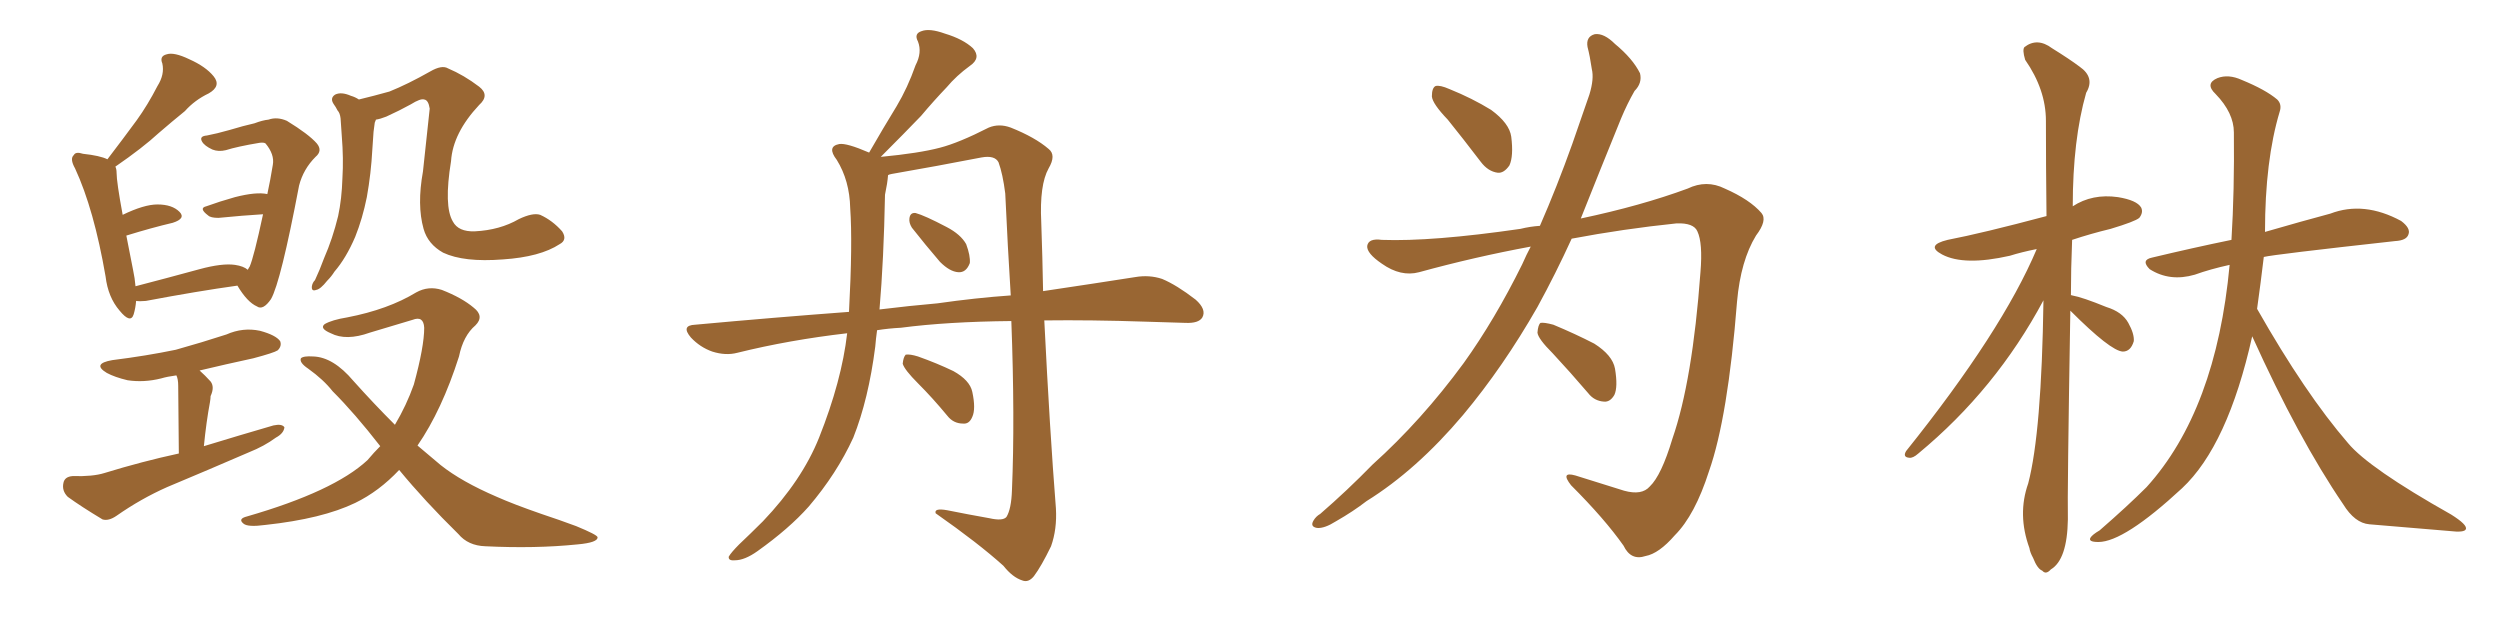 <svg xmlns="http://www.w3.org/2000/svg" xmlns:xlink="http://www.w3.org/1999/xlink" width="600" height="150"><path fill="#996633" padding="10" d="M59.47 64.75L59.47 64.75Q59.77 64.16 59.91 64.01L59.91 64.01Q60.94 61.67 63.13 51.42L63.13 51.42Q58.30 51.71 52.44 52.29L52.44 52.29Q50.54 52.29 49.95 51.71L49.95 51.71Q47.61 49.95 49.51 49.51L49.51 49.51Q52.73 48.34 56.40 47.31L56.40 47.31Q61.52 46.00 64.16 46.58L64.16 46.58Q64.89 43.21 65.48 39.55L65.48 39.55Q65.92 37.06 63.72 34.42L63.72 34.42Q63.28 34.13 62.26 34.28L62.26 34.28Q56.98 35.16 54.20 36.04L54.20 36.04Q52.44 36.47 50.98 35.89L50.98 35.89Q49.07 35.01 48.49 33.98L48.49 33.98Q47.75 32.67 49.66 32.52L49.66 32.52Q52.00 32.08 55.08 31.20L55.08 31.20Q58.45 30.18 61.08 29.59L61.08 29.59Q62.99 28.86 64.45 28.71L64.45 28.71Q66.50 27.98 68.85 29.00L68.85 29.00Q74.12 32.23 76.03 34.42L76.03 34.42Q77.49 36.18 75.73 37.65L75.73 37.65Q72.80 40.58 71.78 44.53L71.78 44.53L71.78 44.53Q67.38 67.68 65.04 71.78L65.04 71.78Q63.13 74.56 61.67 73.54L61.67 73.54Q59.33 72.51 56.98 68.55L56.98 68.55Q47.46 69.87 35.01 72.22L35.01 72.22Q33.54 72.36 32.67 72.22L32.67 72.22Q32.52 73.97 32.08 75.44L32.08 75.44Q31.35 77.78 28.71 74.56L28.71 74.56Q25.93 71.34 25.34 66.36L25.34 66.36Q22.56 50.24 18.02 40.43L18.02 40.43Q16.70 38.09 17.72 37.21L17.72 37.21Q18.16 36.33 19.92 36.91L19.92 36.91Q24.02 37.35 25.78 38.23L25.78 38.23Q29.59 33.25 32.81 28.86L32.81 28.86Q35.45 25.20 37.79 20.65L37.79 20.65Q39.55 17.87 38.96 15.23L38.96 15.23Q38.23 13.48 39.99 13.04L39.99 13.04Q41.75 12.45 45.41 14.21L45.41 14.21Q49.37 15.97 51.27 18.31L51.27 18.31Q53.17 20.65 50.10 22.41L50.10 22.41Q46.73 24.02 44.38 26.66L44.38 26.66Q41.31 29.15 38.09 31.93L38.09 31.93Q34.28 35.45 27.69 39.99L27.69 39.99Q27.98 40.58 27.98 41.46L27.98 41.46Q27.98 43.65 29.44 51.56L29.44 51.56Q34.57 49.07 37.79 49.07L37.79 49.07Q41.31 49.07 43.07 50.83L43.07 50.83Q44.68 52.44 41.46 53.47L41.46 53.47Q36.47 54.64 30.32 56.54L30.32 56.54Q31.05 60.21 31.93 64.75L31.93 64.75Q32.37 66.80 32.52 68.70L32.52 68.70Q39.84 66.80 47.90 64.60L47.90 64.60Q53.32 63.13 56.40 63.57L56.40 63.57Q58.45 63.87 59.47 64.75ZM42.92 108.84L42.92 108.84Q42.77 94.34 42.77 92.58L42.77 92.58Q42.77 90.97 42.33 90.09L42.33 90.09Q40.14 90.38 38.67 90.82L38.67 90.82Q34.57 91.85 30.62 91.26L30.62 91.26Q27.54 90.53 25.63 89.50L25.63 89.50Q21.97 87.30 26.95 86.43L26.95 86.43Q35.16 85.40 42.19 83.94L42.19 83.94Q48.49 82.18 54.35 80.27L54.35 80.27Q58.30 78.52 62.40 79.39L62.40 79.39Q66.21 80.42 67.24 81.88L67.24 81.88Q67.68 83.06 66.65 84.08L66.65 84.08Q65.77 84.67 60.79 85.99L60.79 85.99Q54.05 87.45 47.90 88.92L47.90 88.92Q49.22 90.09 50.54 91.55L50.54 91.55Q51.56 92.87 50.54 95.07L50.54 95.07Q50.54 95.65 50.39 96.53L50.39 96.53Q49.51 101.22 48.93 107.08L48.93 107.08Q57.57 104.44 65.63 102.10L65.63 102.10Q67.68 101.66 68.26 102.54L68.26 102.54Q68.12 104.00 66.21 105.03L66.21 105.03Q63.43 107.08 59.77 108.54L59.77 108.54Q49.95 112.79 40.14 116.89L40.14 116.89Q33.84 119.68 27.98 123.78L27.98 123.78Q26.07 125.10 24.61 124.66L24.61 124.66Q19.48 121.58 16.26 119.24L16.26 119.24Q14.79 117.77 15.23 115.87L15.23 115.87Q15.53 114.40 17.43 114.26L17.43 114.26Q22.27 114.40 25.05 113.53L25.05 113.53Q34.13 110.74 42.92 108.84ZM134.33 58.59L134.33 58.59Q129.64 61.67 120.70 62.26L120.70 62.26Q111.33 62.99 106.35 60.64L106.35 60.64Q102.69 58.59 101.66 54.93L101.66 54.93Q100.05 49.22 101.51 41.16L101.51 41.16Q102.25 34.13 103.13 26.07L103.13 26.07Q102.83 24.02 101.81 23.88L101.81 23.88Q100.93 23.58 98.58 25.05L98.58 25.05Q95.95 26.51 92.72 27.98L92.72 27.98Q91.26 28.56 90.23 28.71L90.23 28.71Q90.09 29.00 89.94 29.44L89.94 29.44Q89.79 30.62 89.65 31.64L89.65 31.64Q89.50 33.69 89.36 35.89L89.36 35.89Q89.06 41.60 88.04 47.31L88.04 47.31Q87.01 52.44 85.25 56.84L85.25 56.84Q83.06 61.96 80.27 65.19L80.27 65.19Q79.54 66.36 78.52 67.38L78.52 67.38Q76.90 69.43 75.88 69.58L75.88 69.58Q74.71 70.02 74.85 68.70L74.85 68.70Q75 67.82 75.59 67.24L75.59 67.24Q76.76 64.75 77.78 61.96L77.78 61.96Q79.83 57.28 81.15 51.86L81.15 51.86Q82.03 47.75 82.18 42.77L82.18 42.77Q82.47 38.09 82.03 32.67L82.03 32.67Q81.88 30.32 81.74 28.42L81.74 28.42Q81.59 27.10 81.01 26.51L81.01 26.51Q80.57 25.63 80.13 25.05L80.13 25.05Q79.10 23.58 80.42 22.71L80.42 22.71Q81.88 21.97 84.23 23.00L84.23 23.00Q85.25 23.29 86.13 23.88L86.13 23.88Q89.79 23.00 93.46 21.97L93.46 21.97Q97.85 20.21 103.27 17.14L103.27 17.14Q106.05 15.53 107.52 16.41L107.52 16.41Q111.33 18.02 114.99 20.80L114.99 20.80Q117.63 22.85 114.99 25.20L114.99 25.20Q108.69 31.93 108.25 38.67L108.25 38.67Q106.49 49.51 108.69 53.17L108.69 53.17Q110.01 55.66 113.96 55.52L113.96 55.52Q119.97 55.22 124.51 52.59L124.51 52.59Q127.88 50.98 129.64 51.56L129.64 51.56Q132.57 52.88 134.91 55.52L134.91 55.52Q136.23 57.57 134.33 58.59ZM95.80 112.79L95.80 112.79L95.80 112.79Q90.97 117.92 85.25 120.70L85.25 120.70Q77.34 124.51 63.72 125.98L63.72 125.98Q59.47 126.56 58.45 125.68L58.45 125.68Q56.98 124.51 59.33 123.93L59.33 123.93Q80.13 117.92 88.18 110.45L88.18 110.45Q89.79 108.54 91.26 107.08L91.26 107.08Q85.11 99.17 79.83 93.90L79.83 93.90Q77.64 91.11 73.97 88.48L73.97 88.48Q71.78 87.01 72.22 85.99L72.22 85.99Q72.80 85.40 75.15 85.55L75.15 85.55Q79.98 85.69 84.81 91.41L84.81 91.41Q89.79 96.97 94.78 101.95L94.78 101.95Q97.56 97.27 99.32 92.29L99.32 92.29Q101.81 83.20 101.81 78.66L101.81 78.66Q101.66 75.73 99.02 76.76L99.02 76.76Q93.75 78.37 88.77 79.83L88.77 79.83Q83.06 81.88 79.39 79.98L79.39 79.98Q76.61 78.81 77.93 77.78L77.93 77.78Q79.69 76.76 83.35 76.17L83.35 76.17Q93.16 74.27 99.90 70.17L99.90 70.17Q102.83 68.55 106.05 69.58L106.05 69.58Q110.89 71.48 113.67 73.83L113.67 73.83Q116.31 75.88 114.11 78.08L114.11 78.08Q111.18 80.57 110.16 85.55L110.16 85.55Q106.05 98.44 100.20 106.93L100.20 106.93Q102.98 109.28 105.76 111.62L105.76 111.62Q110.74 115.58 119.24 119.24L119.24 119.24Q123.19 121.00 129.93 123.34L129.93 123.34Q134.33 124.80 138.28 126.27L138.28 126.27Q143.26 128.32 143.41 128.91L143.41 128.91Q143.55 130.22 138.57 130.66L138.57 130.66Q128.47 131.69 116.46 131.10L116.46 131.10Q112.35 130.96 110.01 128.17L110.01 128.17Q101.95 120.26 95.80 112.79ZM218.85 54.64L218.85 54.64Q218.12 53.47 218.26 52.44L218.26 52.44Q218.41 50.98 219.73 51.12L219.73 51.12Q221.92 51.71 227.20 54.49L227.20 54.49Q230.57 56.25 231.88 58.59L231.88 58.59Q232.91 61.38 232.76 63.13L232.76 63.13Q231.88 65.48 229.98 65.33L229.98 65.33Q227.93 65.19 225.59 62.84L225.59 62.84Q222.07 58.74 218.85 54.64ZM220.31 91.99L220.31 91.99Q217.09 88.77 216.65 87.30L216.65 87.30Q216.80 85.69 217.38 85.11L217.38 85.11Q218.41 84.96 220.31 85.55L220.31 85.55Q224.85 87.16 228.81 89.06L228.81 89.06Q232.76 91.26 233.35 94.04L233.35 94.04Q234.23 98.14 233.35 100.05L233.35 100.05Q232.62 101.81 231.15 101.66L231.15 101.66Q228.81 101.66 227.34 99.76L227.34 99.76Q223.83 95.51 220.31 91.99ZM210.50 79.25L210.50 79.25Q210.21 81.30 210.06 83.20L210.06 83.20Q208.45 95.80 204.79 105.03L204.79 105.03Q200.83 113.67 194.09 121.58L194.09 121.58Q189.40 126.86 181.79 132.28L181.79 132.28Q178.71 134.47 176.37 134.47L176.37 134.47Q174.76 134.62 174.90 133.59L174.90 133.59Q175.49 132.57 177.39 130.66L177.39 130.66Q180.03 128.17 183.11 125.10L183.11 125.10Q192.48 115.28 196.58 105.03L196.58 105.03Q202.00 91.41 203.32 79.98L203.32 79.98Q189.40 81.59 176.95 84.67L176.95 84.67Q174.17 85.40 170.95 84.38L170.95 84.38Q168.02 83.35 165.82 81.01L165.82 81.01Q163.33 78.08 166.85 77.93L166.85 77.93Q186.04 76.17 203.76 74.85L203.76 74.85Q204.64 58.30 204.05 49.95L204.05 49.95Q203.91 43.36 200.83 38.38L200.83 38.38Q198.34 35.16 201.42 34.57L201.42 34.57Q203.17 34.28 208.59 36.62L208.59 36.62Q211.96 30.76 215.19 25.49L215.19 25.49Q217.82 21.09 219.73 15.67L219.73 15.67Q221.34 12.60 220.31 9.96L220.31 9.96Q219.29 8.06 221.19 7.47L221.19 7.47Q223.10 6.74 226.76 8.06L226.76 8.06Q231.15 9.38 233.50 11.57L233.50 11.57Q235.55 13.92 232.76 15.82L232.76 15.82Q229.54 18.16 227.20 20.95L227.20 20.95Q224.12 24.17 221.04 27.83L221.04 27.83Q217.24 31.79 211.38 37.65L211.38 37.65Q220.61 36.77 225.59 35.45L225.59 35.45Q230.13 34.28 237.30 30.62L237.30 30.62Q239.79 29.59 242.58 30.62L242.58 30.62Q248.44 32.96 251.66 35.74L251.66 35.74Q253.56 37.21 251.66 40.43L251.66 40.43Q249.46 44.38 249.90 53.32L249.90 53.32Q250.20 61.82 250.34 69.87L250.34 69.87Q263.09 67.97 272.46 66.50L272.46 66.50Q275.83 65.92 278.91 66.94L278.91 66.94Q282.42 68.41 286.96 71.92L286.96 71.92Q289.60 74.27 288.57 76.17L288.57 76.17Q287.70 77.64 284.47 77.49L284.47 77.49Q279.93 77.34 274.95 77.20L274.95 77.20Q261.77 76.76 250.63 76.90L250.63 76.90Q251.95 103.42 253.42 122.02L253.42 122.02Q253.71 127.00 252.25 131.10L252.25 131.10Q249.90 135.94 248.14 138.28L248.14 138.28Q246.83 139.89 245.36 139.31L245.36 139.31Q243.02 138.57 240.82 135.79L240.82 135.79Q234.81 130.37 224.56 123.19L224.56 123.19Q224.12 121.88 227.34 122.46L227.34 122.46Q232.47 123.49 237.45 124.37L237.45 124.37Q240.67 125.10 241.55 124.07L241.55 124.07Q242.72 122.17 242.87 117.63L242.87 117.63Q243.60 100.49 242.72 77.05L242.72 77.05Q227.34 77.20 216.21 78.66L216.21 78.66Q213.28 78.81 210.50 79.25ZM225 72.80L225 72.80L225 72.80Q234.23 71.48 242.58 70.90L242.58 70.90Q241.85 59.33 241.26 46.44L241.26 46.44Q240.67 41.75 239.65 38.96L239.65 38.96Q238.77 37.21 235.55 37.79L235.55 37.79Q225 39.84 214.01 41.75L214.01 41.75Q213.28 41.89 213.13 42.04L213.13 42.04Q212.99 43.95 212.40 46.73L212.40 46.73Q212.11 62.26 211.08 74.27L211.08 74.27Q218.26 73.39 225 72.80ZM347.46 28.71L347.46 28.71Q343.80 24.90 343.65 23.14L343.65 23.14Q343.65 21.09 344.53 20.65L344.53 20.65Q345.56 20.36 347.90 21.39L347.90 21.39Q353.32 23.58 357.86 26.37L357.86 26.37Q362.26 29.59 362.70 32.81L362.70 32.81Q363.28 37.50 362.26 39.70L362.26 39.70Q360.94 41.60 359.47 41.46L359.47 41.46Q357.13 41.16 355.37 38.82L355.37 38.82Q351.12 33.25 347.46 28.71ZM369.58 54.20L369.58 54.20Q373.68 44.82 377.34 34.57L377.34 34.57Q379.54 28.13 381.45 22.71L381.45 22.71Q382.62 18.90 382.03 16.55L382.03 16.55Q381.59 13.48 381.01 11.28L381.01 11.28Q380.57 8.79 382.76 8.20L382.76 8.20Q384.96 7.91 387.60 10.55L387.60 10.55Q391.85 14.06 393.60 17.58L393.60 17.58Q394.19 19.92 392.29 21.83L392.29 21.83Q390.53 24.90 389.06 28.42L389.06 28.42Q386.72 34.13 384.08 40.72L384.08 40.72Q381.74 46.58 379.39 52.44L379.39 52.44Q393.90 49.37 405.03 45.26L405.03 45.26Q409.57 43.07 413.96 45.26L413.96 45.26Q419.97 47.90 422.75 51.12L422.75 51.12Q424.22 52.88 421.44 56.54L421.44 56.54Q417.77 62.55 416.89 72.36L416.89 72.36Q414.70 100.20 410.16 113.09L410.16 113.09Q406.79 123.63 401.95 128.47L401.95 128.47Q398.14 132.86 394.92 133.45L394.92 133.45Q391.41 134.62 389.65 130.96L389.65 130.96Q385.11 124.51 377.05 116.46L377.05 116.46Q374.41 113.09 378.08 114.11L378.08 114.11Q383.64 115.87 389.79 117.77L389.79 117.77Q394.04 118.95 395.95 116.75L395.95 116.75Q398.73 114.11 401.37 105.32L401.37 105.32Q406.20 91.41 408.11 65.33L408.11 65.33Q408.69 58.30 407.37 55.52L407.37 55.52Q406.49 53.47 402.39 53.61L402.39 53.61Q389.65 54.93 377.20 57.28L377.20 57.28Q373.39 65.63 368.99 73.68L368.99 73.68Q360.79 88.04 351.12 99.61L351.12 99.61Q339.99 112.79 327.98 120.26L327.98 120.26Q324.76 122.75 320.65 125.10L320.65 125.10Q317.87 126.86 316.11 126.71L316.11 126.71Q314.36 126.42 315.23 124.95L315.23 124.95Q315.82 123.93 316.85 123.34L316.85 123.34Q323.29 117.77 329.44 111.47L329.44 111.47Q341.16 100.93 351.27 87.16L351.27 87.16Q358.74 76.76 365.33 63.43L365.33 63.43Q366.36 61.08 367.38 59.18L367.38 59.18Q353.91 61.67 340.58 65.33L340.58 65.33Q336.18 66.50 331.64 63.28L331.64 63.28Q327.98 60.79 328.13 59.03L328.13 59.03Q328.42 57.13 331.64 57.57L331.64 57.57Q343.65 58.01 364.89 54.93L364.89 54.93Q367.24 54.35 369.58 54.20ZM372.66 84.81L372.66 84.81L372.66 84.81Q369.14 81.30 368.99 79.83L368.99 79.83Q369.14 77.93 369.73 77.49L369.73 77.49Q370.61 77.34 372.80 77.93L372.80 77.93Q378.08 80.13 382.62 82.47L382.62 82.47Q387.01 85.25 387.60 88.48L387.60 88.48Q388.33 92.87 387.45 94.78L387.45 94.78Q386.43 96.53 384.96 96.39L384.96 96.39Q382.62 96.24 381.15 94.34L381.15 94.34Q376.76 89.21 372.66 84.81ZM540.53 80.71L540.53 80.71Q534.67 106.93 523.68 117.19L523.68 117.19Q509.77 130.08 503.61 130.08L503.61 130.08Q501.12 130.08 501.71 129.05L501.71 129.05Q502.15 128.32 503.91 127.29L503.91 127.29Q510.64 121.44 515.19 116.89L515.19 116.89Q531.88 98.44 535.11 63.57L535.11 63.57Q530.42 64.60 526.76 65.92L526.76 65.92Q520.75 67.68 515.92 64.60L515.92 64.60Q513.72 62.40 516.50 61.82L516.50 61.82Q526.32 59.47 535.55 57.57L535.55 57.57Q536.28 45.85 536.13 31.79L536.13 31.79Q536.13 27.10 531.74 22.56L531.74 22.56Q529.10 20.07 532.18 18.75L532.18 18.75Q534.81 17.72 538.04 19.19L538.04 19.19Q543.75 21.53 546.53 23.88L546.53 23.88Q547.71 25.05 547.12 26.81L547.12 26.81Q543.60 38.53 543.60 55.66L543.60 55.66Q552.69 53.03 559.28 51.27L559.28 51.27Q567.33 48.19 576.27 53.03L576.27 53.03Q578.61 54.79 578.03 56.25L578.03 56.25Q577.59 57.71 574.80 57.86L574.80 57.86Q545.65 61.08 543.31 61.67L543.31 61.67Q542.58 67.82 541.70 74.12L541.70 74.12Q553.27 94.48 563.53 106.35L563.53 106.35Q568.51 112.35 588.28 123.49L588.28 123.49Q592.24 125.98 591.80 127.00L591.80 127.00Q591.50 127.88 587.84 127.44L587.84 127.44Q578.91 126.71 568.65 125.83L568.65 125.83Q565.14 125.54 562.35 121.00L562.35 121.00Q551.66 105.32 540.53 80.71ZM496.88 74.56L496.88 74.56L496.88 74.56Q496.14 118.80 496.29 124.66L496.29 124.66Q496.14 134.33 492.19 136.67L492.19 136.67Q491.02 137.99 490.14 136.96L490.14 136.96Q488.96 136.52 487.94 133.89L487.94 133.89Q487.21 132.57 487.06 131.54L487.06 131.54Q484.13 123.49 486.77 116.02L486.77 116.02Q489.99 103.71 490.43 72.07L490.43 72.07Q479.00 93.46 460.40 108.84L460.40 108.84Q459.08 110.01 458.20 109.86L458.20 109.86Q456.59 109.72 457.47 108.25L457.47 108.25Q480.47 79.54 488.82 59.77L488.82 59.77Q485.16 60.50 482.37 61.38L482.37 61.38Q471.39 63.87 466.11 61.08L466.11 61.08Q462.01 58.89 467.43 57.57L467.43 57.57Q475.78 55.96 491.16 51.86L491.16 51.86Q491.02 39.55 491.02 29.00L491.02 29.00Q491.02 21.53 486.04 14.36L486.04 14.36Q485.30 11.87 485.89 11.28L485.89 11.28Q488.96 8.94 492.48 11.57L492.48 11.57Q496.73 14.21 499.07 15.97L499.07 15.97Q502.88 18.60 500.68 22.27L500.68 22.27Q497.46 33.54 497.46 49.51L497.46 49.51Q502.15 46.44 508.30 47.31L508.30 47.31Q512.84 48.05 513.87 49.80L513.87 49.80Q514.45 50.98 513.43 52.29L513.43 52.29Q512.40 53.17 506.54 54.93L506.54 54.93Q501.71 56.10 497.31 57.57L497.31 57.57Q497.02 64.60 497.02 70.90L497.02 70.90Q497.17 70.75 497.31 70.90L497.31 70.90Q499.80 71.34 505.52 73.68L505.52 73.68Q509.33 74.85 510.79 77.49L510.79 77.49Q512.26 80.13 512.11 81.88L512.11 81.88Q511.38 84.38 509.47 84.38L509.47 84.38Q506.54 84.23 496.88 74.56Z"/></svg>